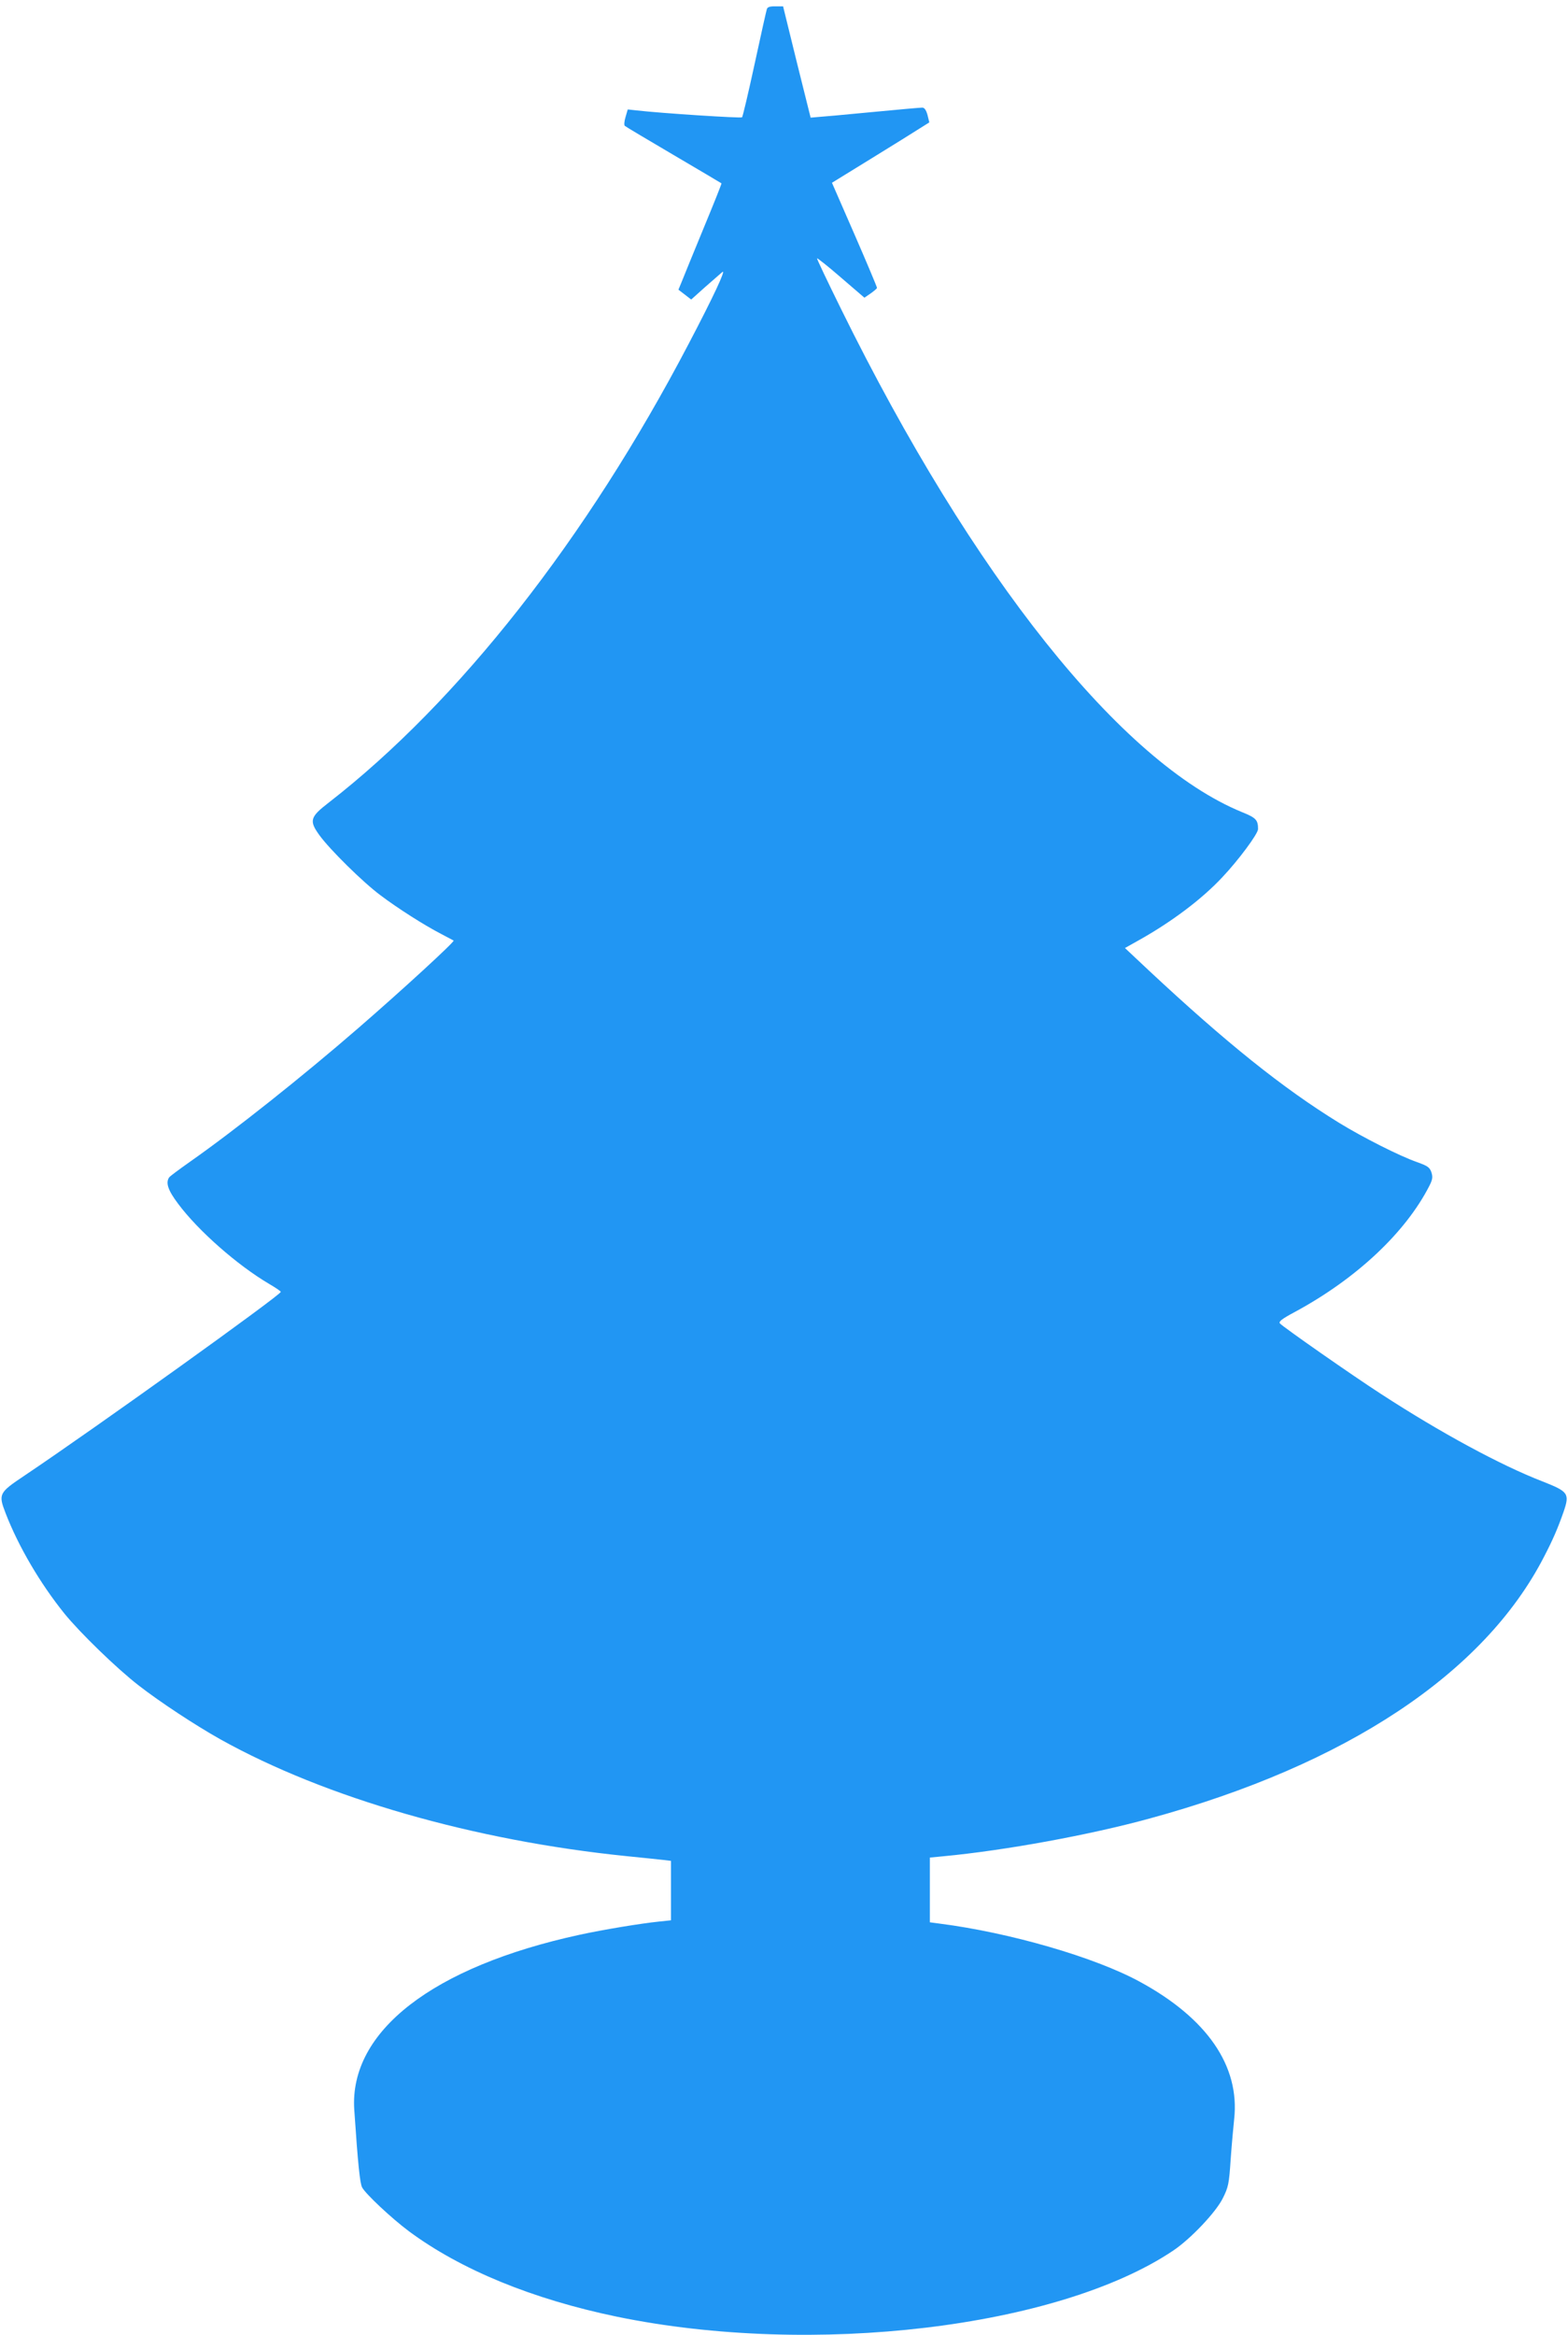 <?xml version="1.0" standalone="no"?>
<!DOCTYPE svg PUBLIC "-//W3C//DTD SVG 20010904//EN"
 "http://www.w3.org/TR/2001/REC-SVG-20010904/DTD/svg10.dtd">
<svg version="1.0" xmlns="http://www.w3.org/2000/svg"
 width="860pt" height="1280pt" viewBox="0 0 860 1280"
 preserveAspectRatio="xMidYMid meet">
<g transform="translate(0,1280) scale(0.1,-0.1)"
fill="#2196f3" stroke="none">
<path d="M4206 12750 c-3 -8 -33 -143 -67 -300 -34 -157 -65 -288 -69 -293 -5
-6 -442 22 -581 38 l-46 5 -12 -41 c-7 -23 -9 -45 -4 -49 4 -4 125 -76 268
-160 143 -84 261 -154 262 -155 2 -1 -42 -111 -98 -246 -55 -134 -109 -265
-119 -291 l-19 -46 35 -27 35 -27 77 69 c42 37 85 74 94 82 22 17 -49 -135
-185 -394 -560 -1070 -1260 -1960 -1973 -2514 -104 -80 -110 -100 -51 -181 57
-78 237 -256 334 -328 94 -71 240 -164 333 -212 36 -19 66 -35 68 -36 8 -5
-284 -273 -523 -480 -302 -262 -682 -564 -925 -734 -58 -41 -108 -78 -112 -84
-21 -30 -6 -72 49 -145 111 -149 326 -337 497 -438 36 -21 66 -41 66 -45 0
-17 -1012 -743 -1407 -1008 -139 -93 -143 -100 -102 -206 70 -181 189 -384
322 -549 85 -105 288 -302 407 -394 117 -91 310 -218 449 -296 576 -321 1391
-555 2226 -640 88 -9 179 -18 203 -21 l42 -5 0 -163 0 -163 -67 -7 c-97 -10
-299 -43 -433 -72 -807 -175 -1265 -530 -1237 -959 20 -297 31 -403 43 -426
18 -35 161 -169 256 -240 286 -212 679 -373 1142 -469 1073 -221 2419 -61
3050 362 96 64 236 212 273 288 30 60 34 77 43 215 6 83 15 181 19 218 32 291
-148 553 -519 754 -246 134 -713 269 -1097 318 l-53 7 0 178 0 177 73 7 c340
32 804 117 1132 207 1078 294 1834 795 2163 1434 50 96 76 157 108 248 34 100
26 110 -116 166 -228 88 -559 267 -885 479 -158 102 -540 369 -555 387 -8 10
9 24 82 63 337 182 607 435 738 692 17 34 19 47 11 73 -10 28 -20 35 -78 56
-95 33 -299 136 -429 216 -309 190 -620 440 -1042 834 l-132 124 82 46 c176
99 341 223 452 342 88 93 196 238 196 264 0 50 -11 62 -88 93 -662 271 -1476
1291 -2198 2756 -75 152 -135 278 -133 280 2 2 62 -45 132 -106 l128 -110 35
24 c18 13 34 26 34 30 0 5 -55 136 -123 292 l-124 284 216 133 c119 73 239
148 267 166 l51 32 -10 41 c-8 28 -17 40 -29 40 -10 0 -136 -11 -281 -25 -144
-14 -278 -26 -297 -27 l-34 -3 -76 305 -75 305 -43 0 c-29 1 -43 -4 -46 -15z"/>
</g>
</svg>
